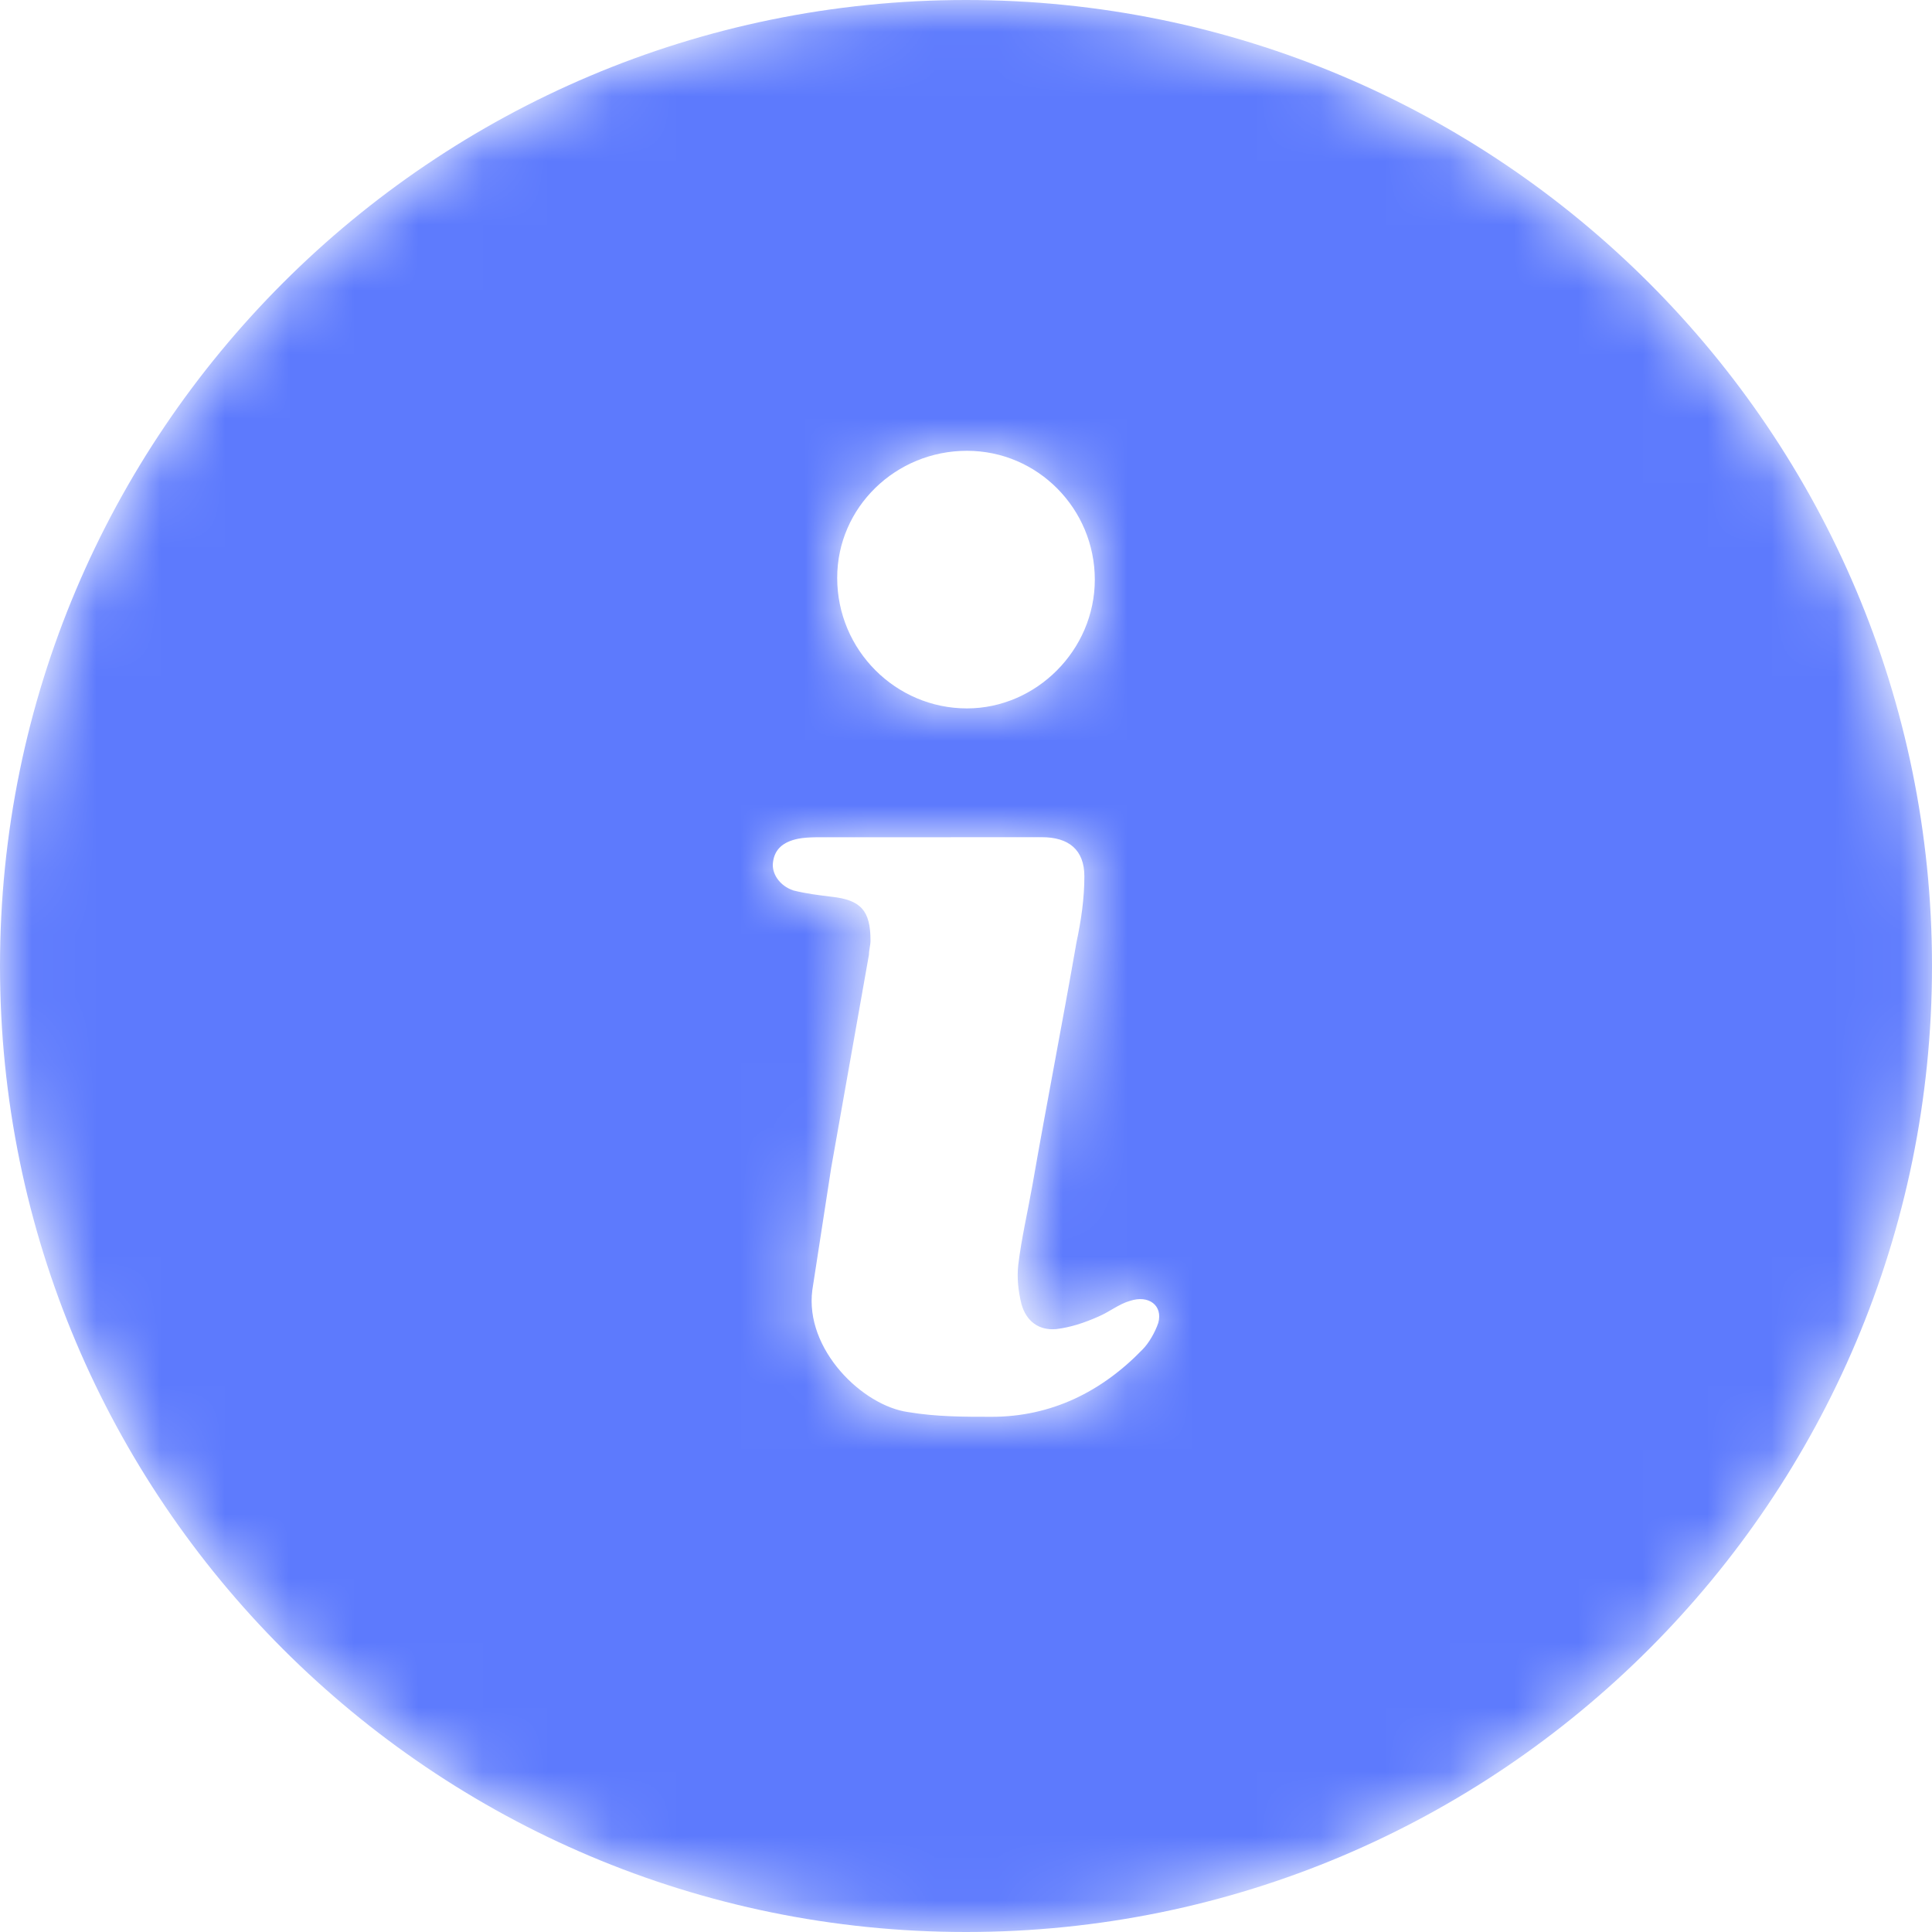 <svg width="30" height="30" viewBox="0 0 30 30" fill="none" xmlns="http://www.w3.org/2000/svg">
<mask id="mask0_617_187579" style="mask-type:alpha" maskUnits="userSpaceOnUse" x="0" y="0" width="30" height="30">
<path d="M15 0C23.284 0 30 6.716 30 15C30 23.284 23.284 30 15 30C6.716 30 0 23.284 0 15C0 6.716 6.716 0 15 0ZM16.179 13L12.663 13.001C12.567 13.003 12.475 13.008 12.394 13.024C12.15 13.073 12.027 13.195 12.003 13.389C11.979 13.559 12.101 13.754 12.32 13.827C12.516 13.876 12.711 13.9 12.907 13.924C13.371 13.973 13.517 14.143 13.517 14.605C13.517 14.678 13.493 14.751 13.493 14.824L12.907 18.132C12.809 18.765 12.711 19.397 12.614 20.03C12.492 20.954 13.395 21.83 14.103 21.927C14.543 22 14.958 22 15.397 22C16.325 22 17.107 21.611 17.742 20.954C17.839 20.857 17.937 20.686 17.986 20.541C18.059 20.273 17.839 20.103 17.546 20.2C17.375 20.249 17.229 20.37 17.058 20.443C16.838 20.541 16.618 20.613 16.399 20.638C16.13 20.662 15.935 20.516 15.861 20.249C15.812 20.054 15.788 19.835 15.812 19.64C15.861 19.227 15.959 18.814 16.032 18.4C16.252 17.135 16.496 15.895 16.716 14.63C16.789 14.289 16.838 13.949 16.838 13.608C16.838 13.195 16.594 13 16.179 13ZM15.014 7C13.91 7 13 7.877 13 8.973C13 10.096 13.91 11 15.014 11C16.09 11 17 10.096 17 9C17 7.904 16.117 7 15.014 7Z" fill="white"/>
</mask>
<g mask="url(#mask0_617_187579)">
<path d="M15 0C23.284 0 30 6.716 30 15C30 23.284 23.284 30 15 30C6.716 30 0 23.284 0 15C0 6.716 6.716 0 15 0ZM16.179 13L12.663 13.001C12.567 13.003 12.475 13.008 12.394 13.024C12.15 13.073 12.027 13.195 12.003 13.389C11.979 13.559 12.101 13.754 12.32 13.827C12.516 13.876 12.711 13.9 12.907 13.924C13.371 13.973 13.517 14.143 13.517 14.605C13.517 14.678 13.493 14.751 13.493 14.824L12.907 18.132C12.809 18.765 12.711 19.397 12.614 20.03C12.492 20.954 13.395 21.83 14.103 21.927C14.543 22 14.958 22 15.397 22C16.325 22 17.107 21.611 17.742 20.954C17.839 20.857 17.937 20.686 17.986 20.541C18.059 20.273 17.839 20.103 17.546 20.2C17.375 20.249 17.229 20.37 17.058 20.443C16.838 20.541 16.618 20.613 16.399 20.638C16.13 20.662 15.935 20.516 15.861 20.249C15.812 20.054 15.788 19.835 15.812 19.64C15.861 19.227 15.959 18.814 16.032 18.4C16.252 17.135 16.496 15.895 16.716 14.63C16.789 14.289 16.838 13.949 16.838 13.608C16.838 13.195 16.594 13 16.179 13ZM15.014 7C13.91 7 13 7.877 13 8.973C13 10.096 13.91 11 15.014 11C16.09 11 17 10.096 17 9C17 7.904 16.117 7 15.014 7Z" fill="#5D7AFD"/>
</g>
</svg>
